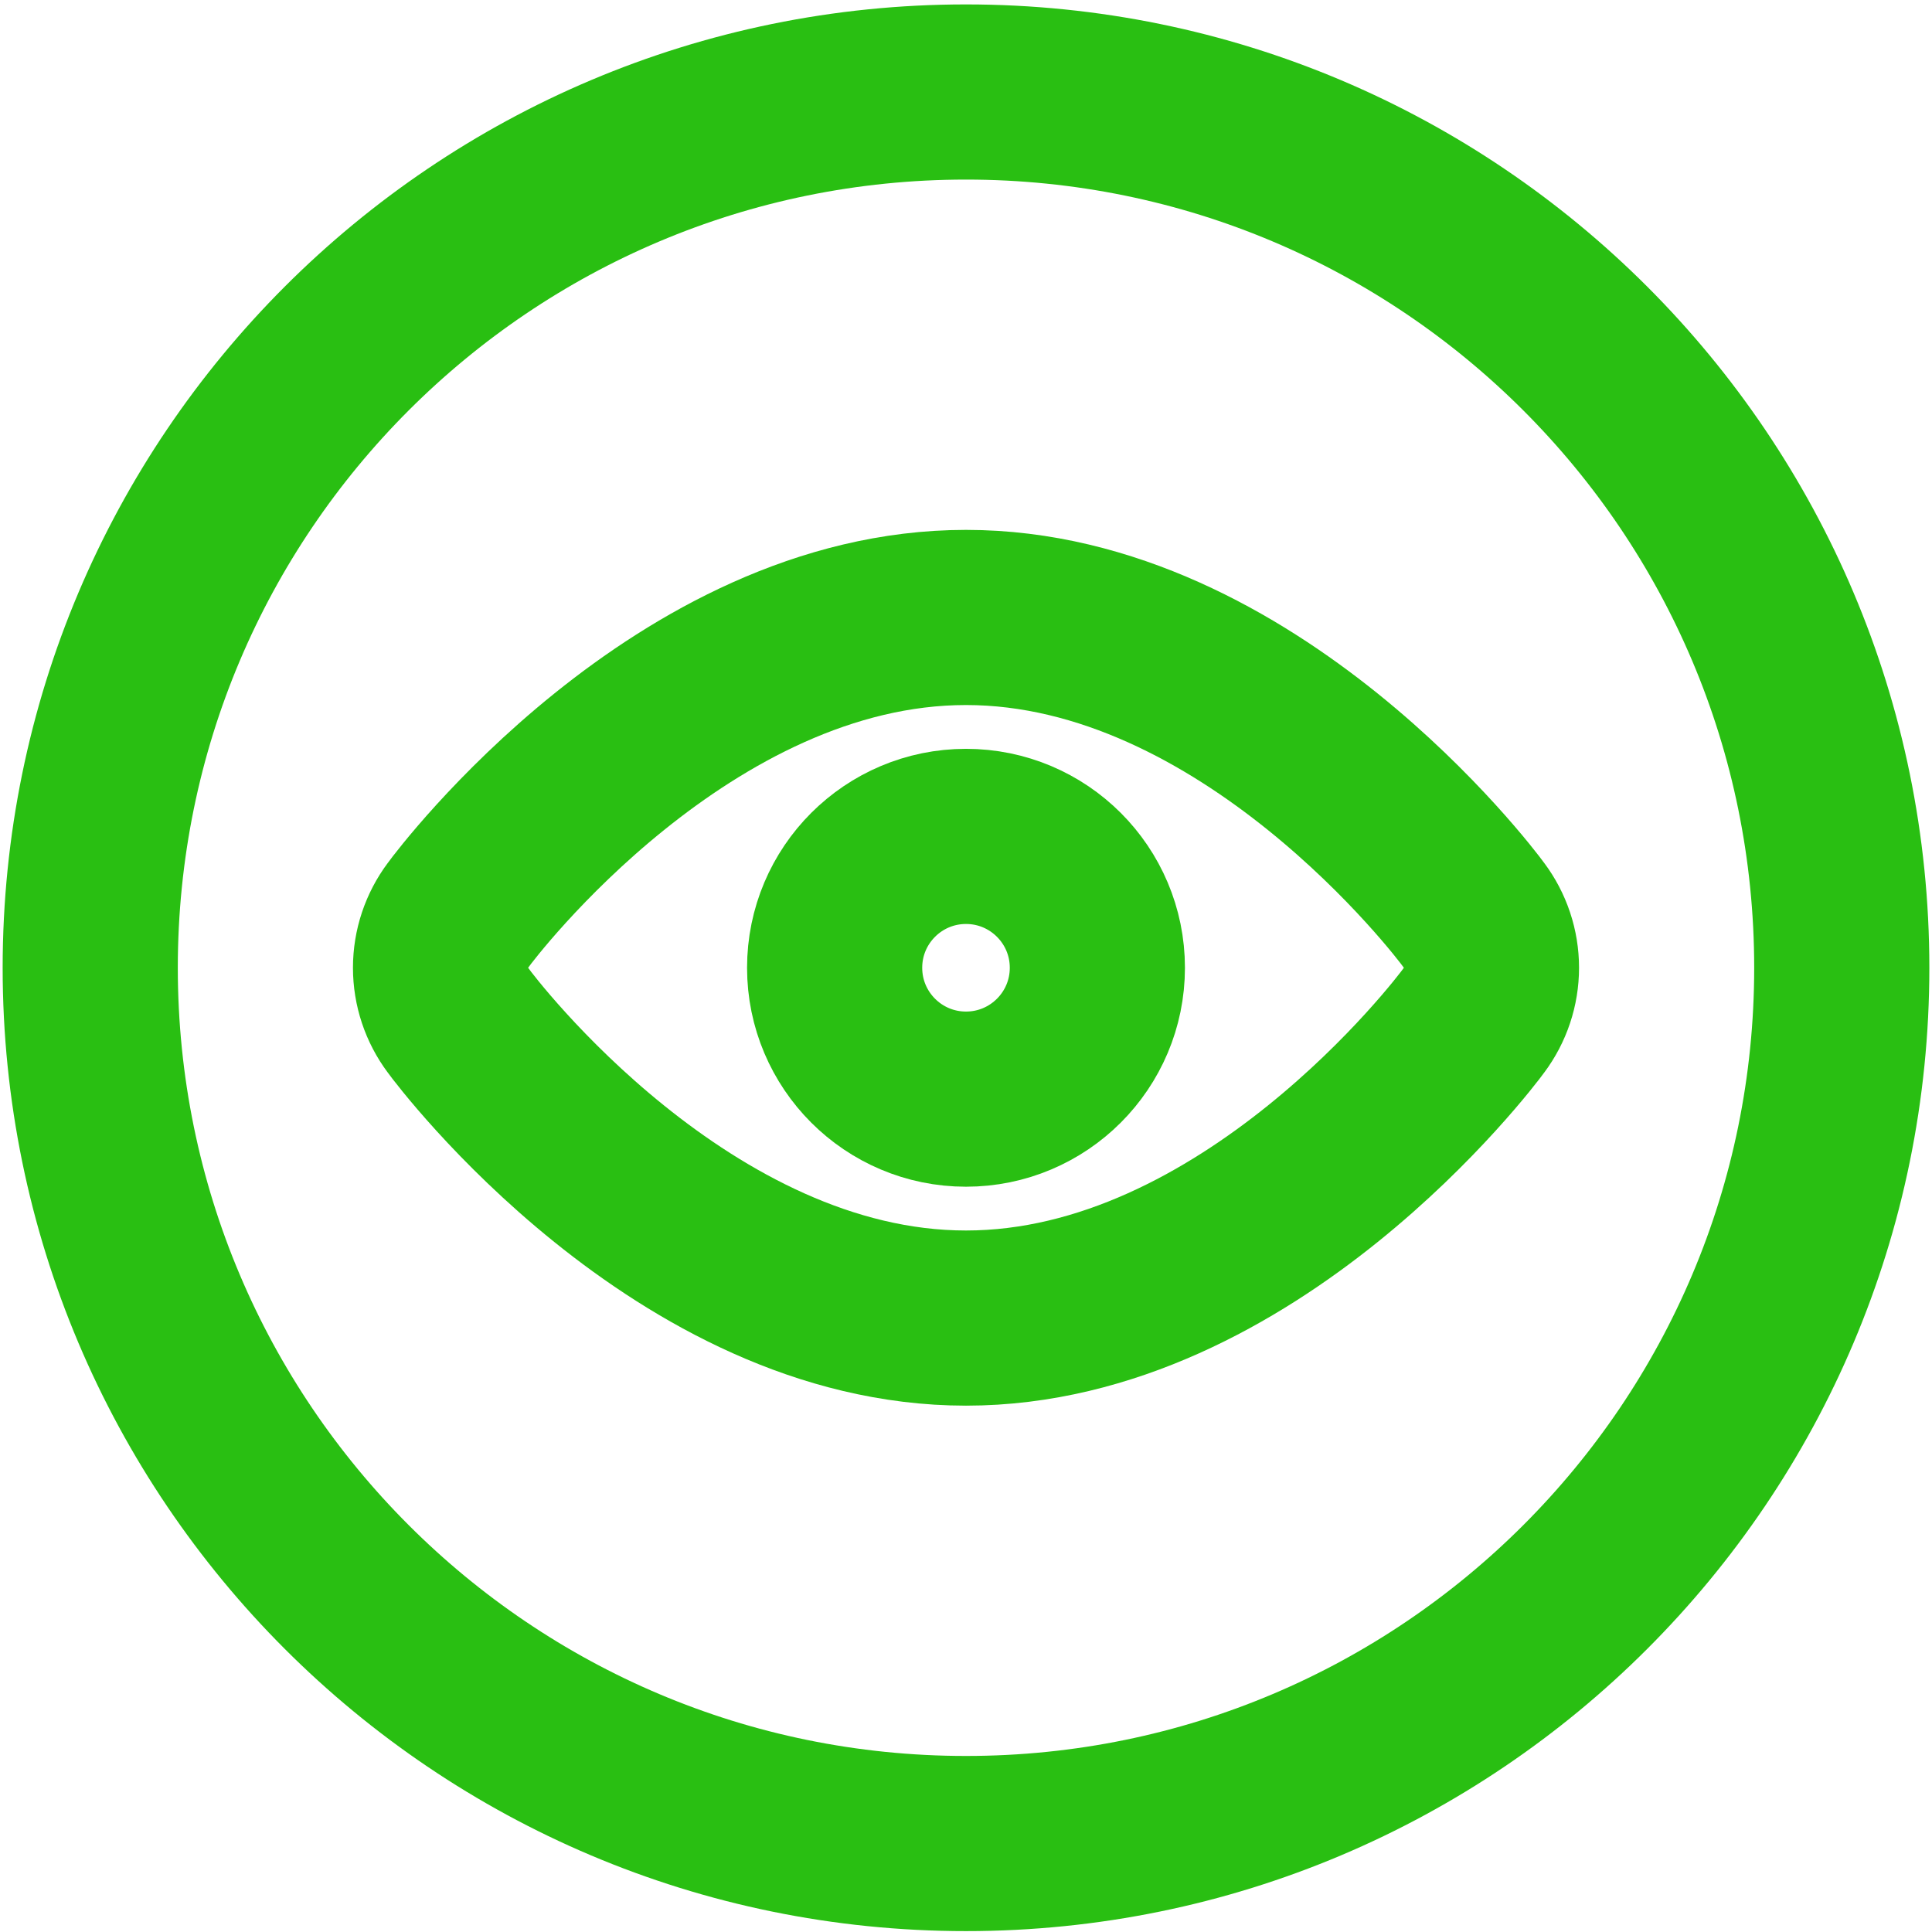 <svg xmlns="http://www.w3.org/2000/svg" width="364" height="364" viewBox="0 0 364 364" fill="none"><path d="M182 347.333C273.127 347.333 347 273.46 347 182.333C347 91.206 273.127 17.333 182 17.333C90.873 17.333 17 91.206 17 182.333C17 273.46 90.873 347.333 182 347.333Z" stroke="#29BF12" stroke-width="33"></path><path d="M277.7 172.433C276.05 170.123 235.295 116.333 182 116.333C128.705 116.333 87.95 170.123 86.3 172.433C84.158 175.289 83 178.763 83 182.333C83 185.903 84.158 189.377 86.3 192.233C87.95 194.543 128.705 248.333 182 248.333C235.295 248.333 276.05 194.543 277.7 192.233C279.842 189.377 281 185.903 281 182.333C281 178.763 279.842 175.289 277.7 172.433Z" stroke="#29BF12" stroke-width="33"></path><path d="M182 207.083C195.669 207.083 206.75 196.002 206.75 182.333C206.75 168.664 195.669 157.583 182 157.583C168.331 157.583 157.25 168.664 157.25 182.333C157.25 196.002 168.331 207.083 182 207.083Z" stroke="#29BF12" stroke-width="33"></path></svg>